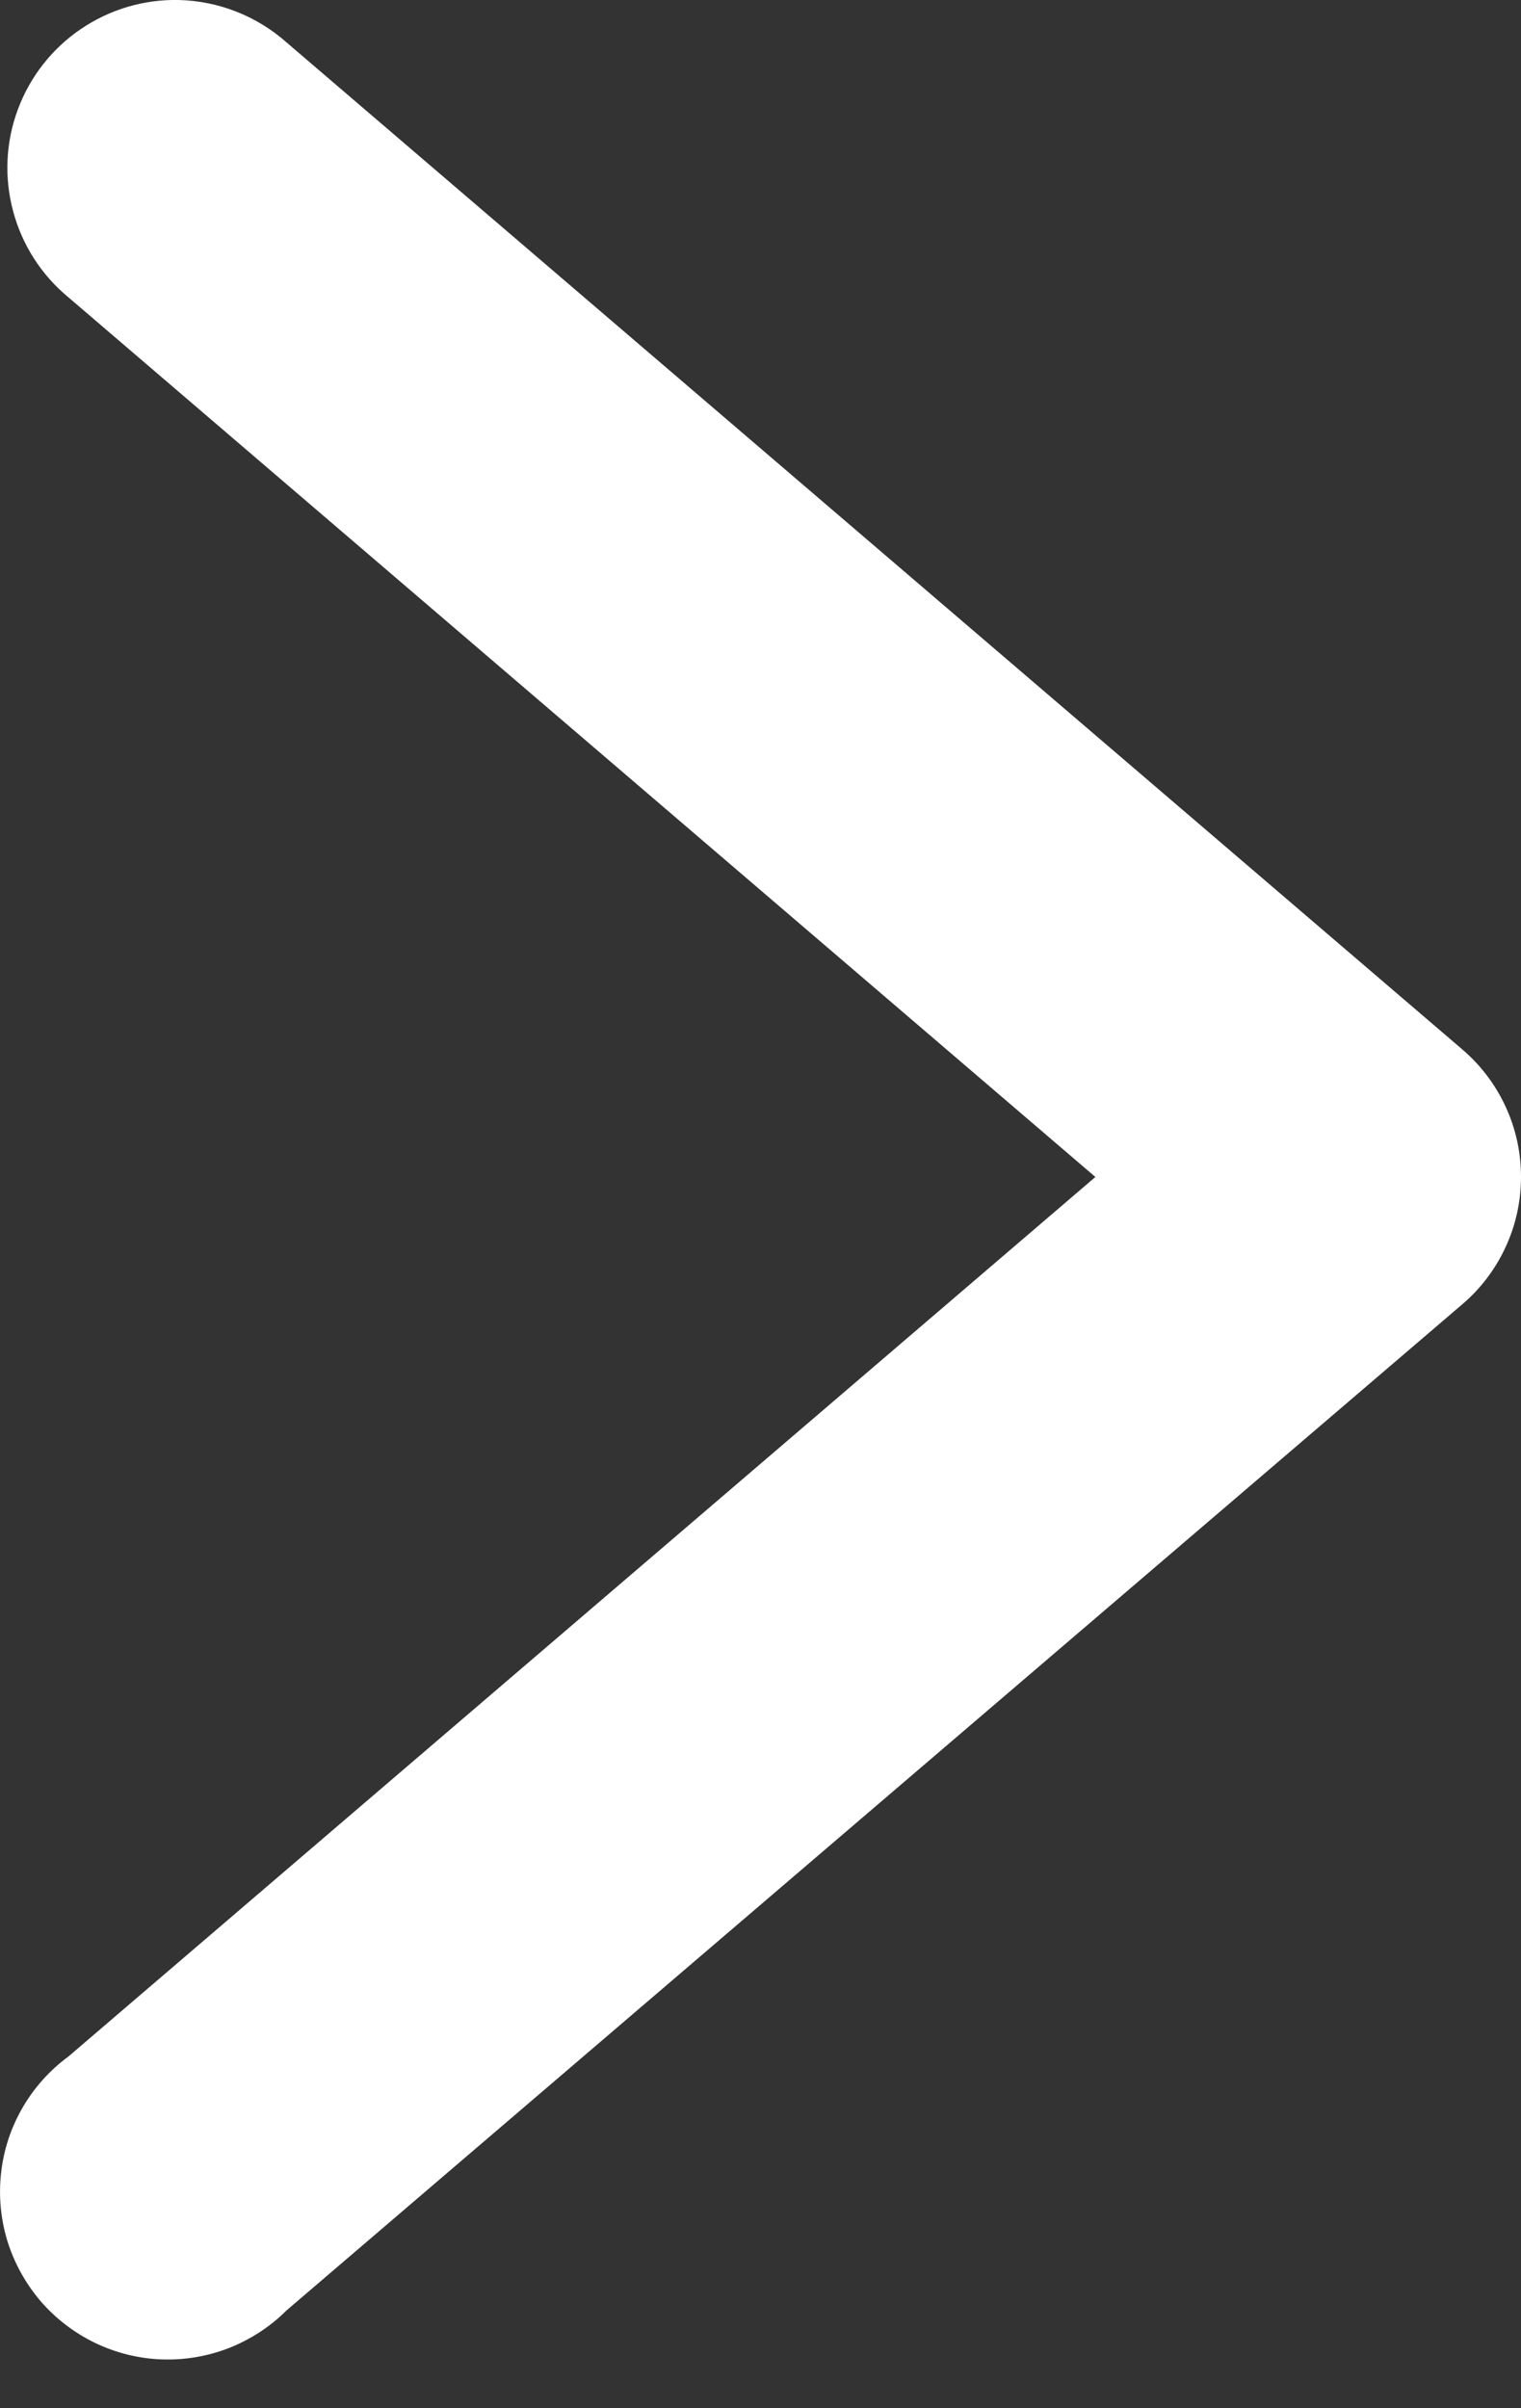 <svg width="12" height="19" viewBox="0 0 12 19" fill="none" xmlns="http://www.w3.org/2000/svg">
<rect x="0" y="0" width="12" height="19" fill="#333333" stroke="none"/>
<path d="M1.411 0C1.136 -0.006 0.866 0.074 0.638 0.229C0.411 0.383 0.237 0.605 0.141 0.863C0.045 1.121 0.032 1.402 0.104 1.668C0.175 1.934 0.328 2.171 0.54 2.346L8.642 9.286L0.54 16.225C0.393 16.333 0.27 16.47 0.179 16.627C0.087 16.785 0.029 16.96 0.009 17.141C-0.012 17.322 0.005 17.506 0.058 17.68C0.112 17.854 0.201 18.015 0.319 18.154C0.438 18.292 0.584 18.404 0.748 18.484C0.912 18.563 1.091 18.608 1.273 18.615C1.455 18.622 1.637 18.591 1.807 18.525C1.976 18.458 2.131 18.358 2.26 18.229L11.535 10.292C11.681 10.168 11.798 10.014 11.878 9.84C11.959 9.666 12 9.477 12 9.285C12 9.094 11.959 8.904 11.878 8.73C11.798 8.557 11.681 8.402 11.535 8.278L2.26 0.334C2.025 0.126 1.725 0.008 1.411 0Z" fill="white"/>
</svg>
